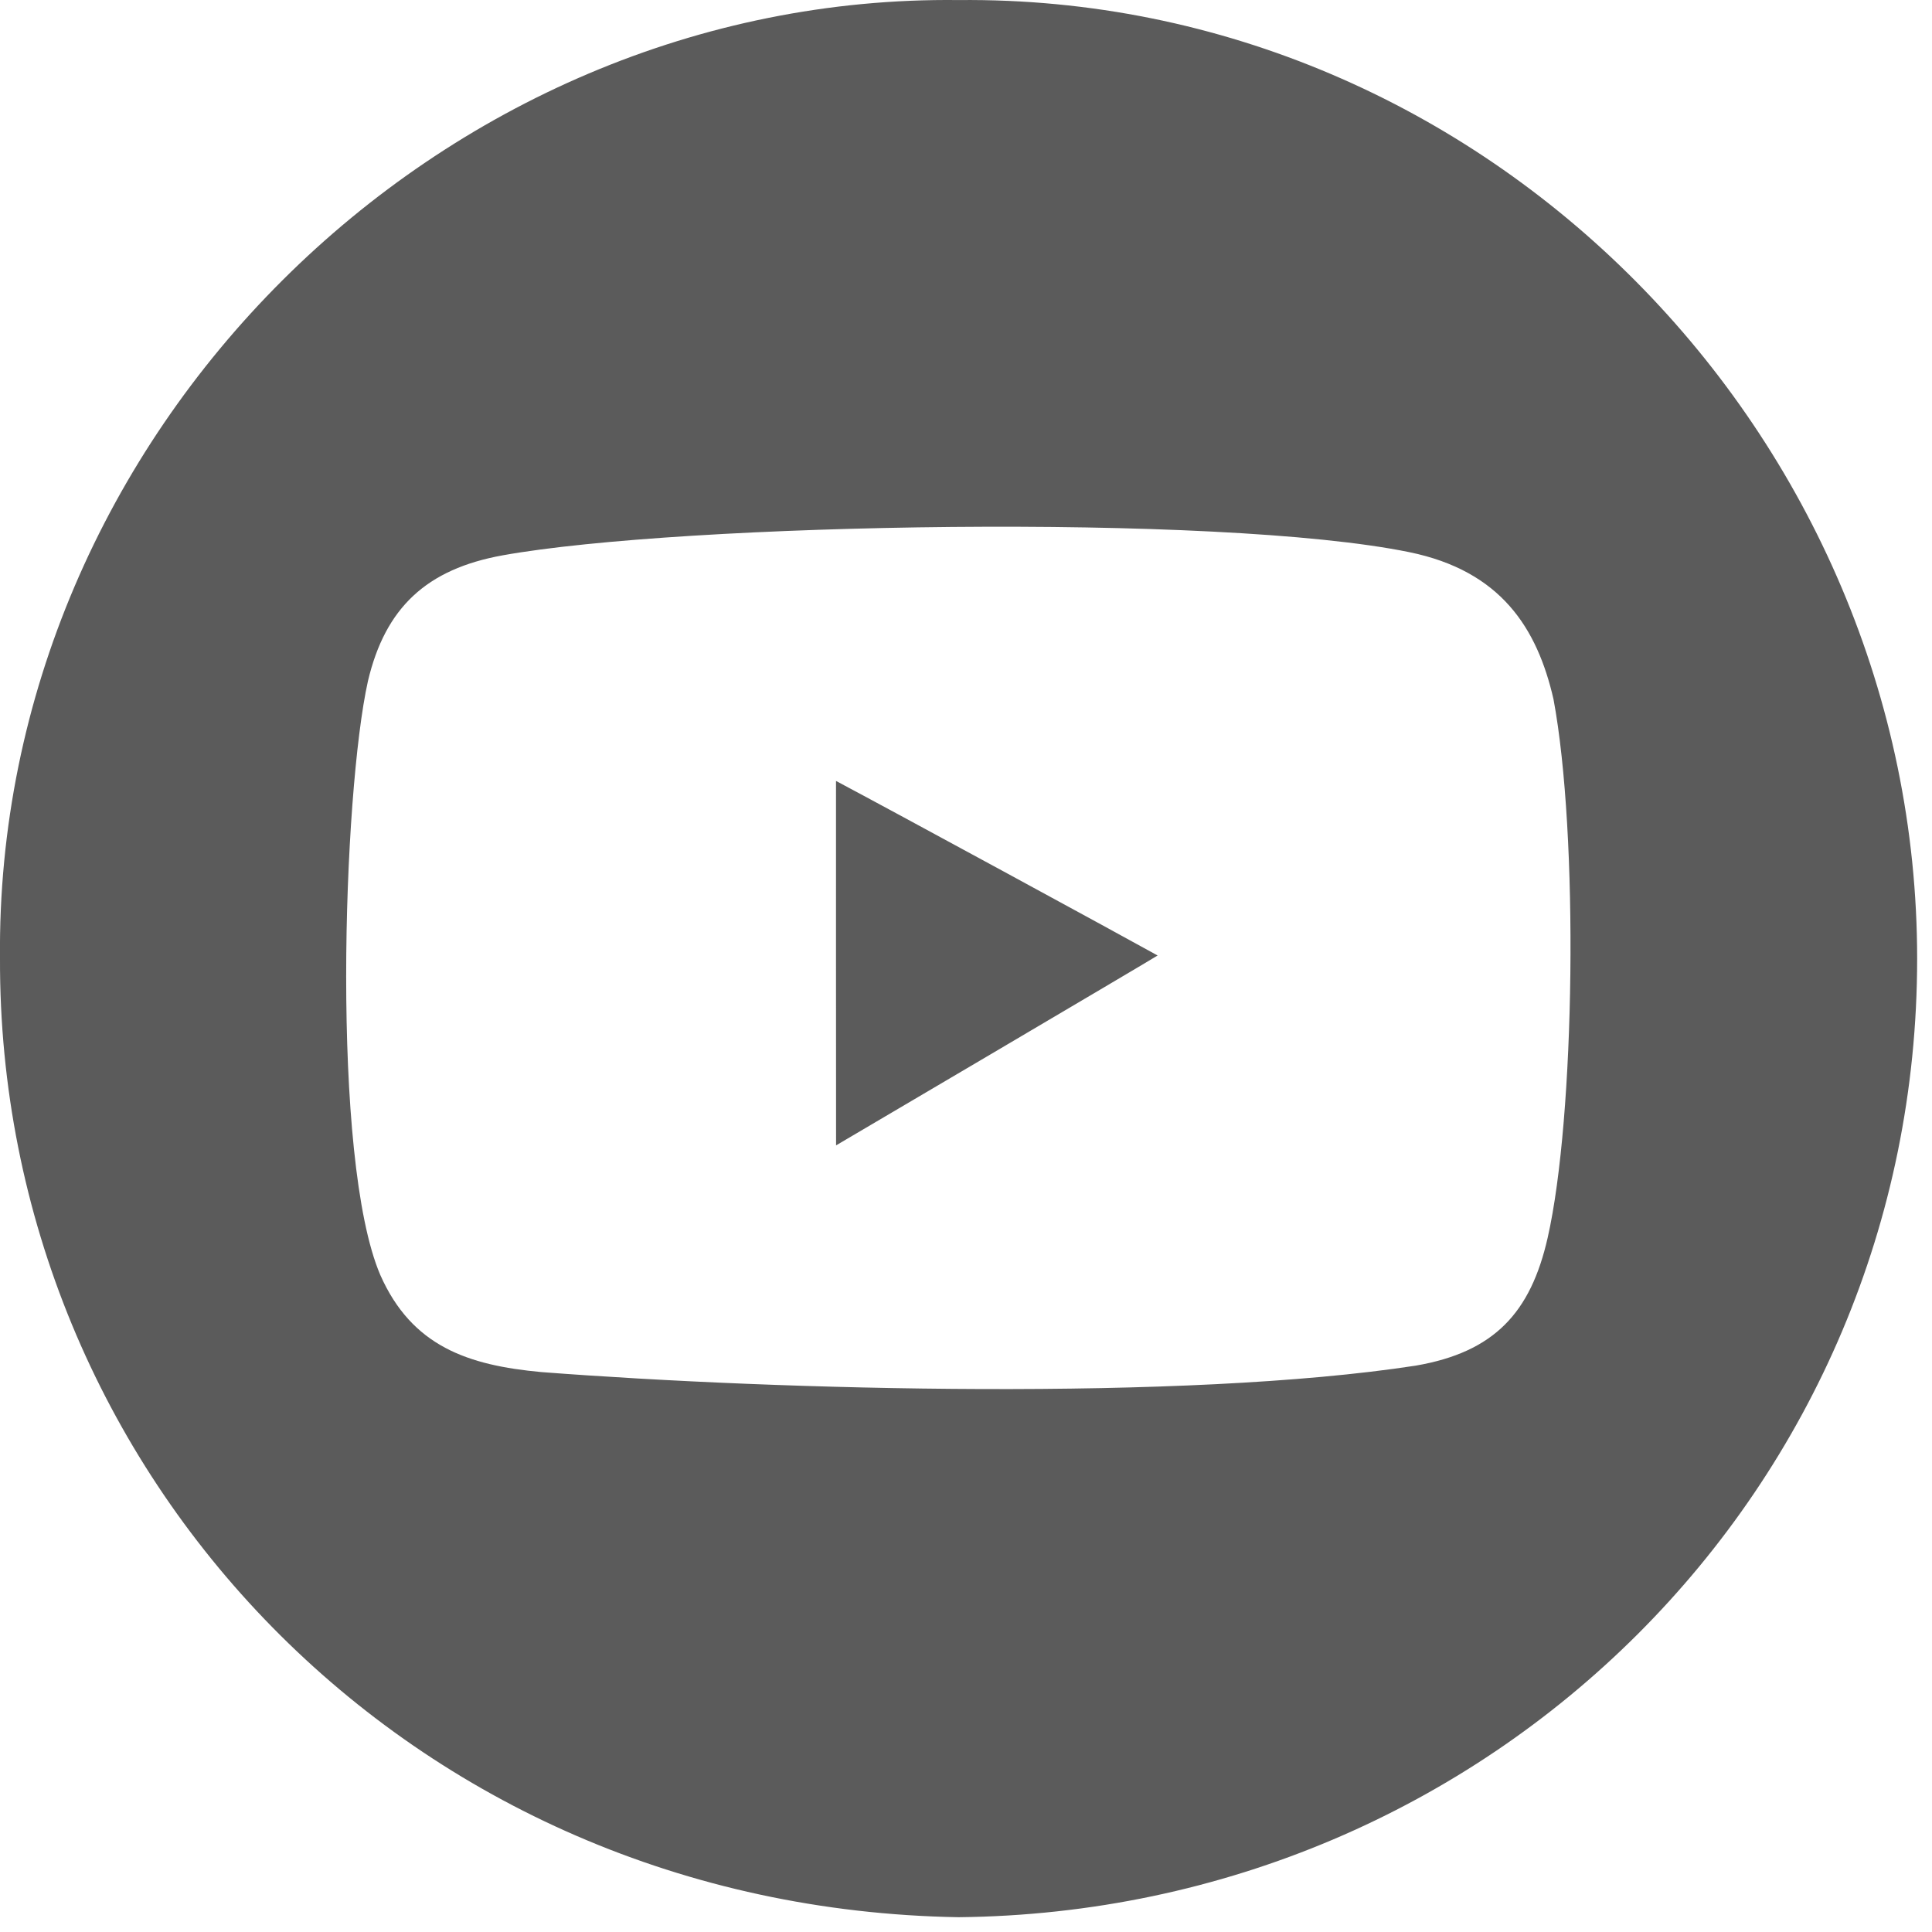 <svg width="32" height="32" viewBox="0 0 32 32" fill="none" xmlns="http://www.w3.org/2000/svg">
<path fill-rule="evenodd" clip-rule="evenodd" d="M23.345 9.146C24.862 9.458 25.461 10.405 25.731 11.582C26.149 13.823 26.089 18.499 25.634 20.502C25.353 21.738 24.754 22.395 23.45 22.619C19.631 23.207 12.935 23.03 8.968 22.726C7.749 22.614 6.822 22.299 6.299 21.118C5.478 19.2 5.681 13.138 6.094 11.282C6.381 10.065 7.064 9.426 8.326 9.198C11.293 8.663 20.185 8.497 23.345 9.146ZM31.754 15.878C31.754 24.642 24.697 31.665 15.876 31.755C6.771 31.602 -0.027 24.401 0 15.877C-0.086 7.179 7.278 -0.1 15.876 0.001C24.622 -0.087 31.754 7.221 31.754 15.878H31.754ZM13.848 18.971C14.041 18.858 18.844 16.029 19.174 15.826C18.651 15.534 14.68 13.375 13.847 12.935C13.847 14.178 13.846 17.405 13.848 18.971Z" fill="#5B5B5B"/>
</svg>
